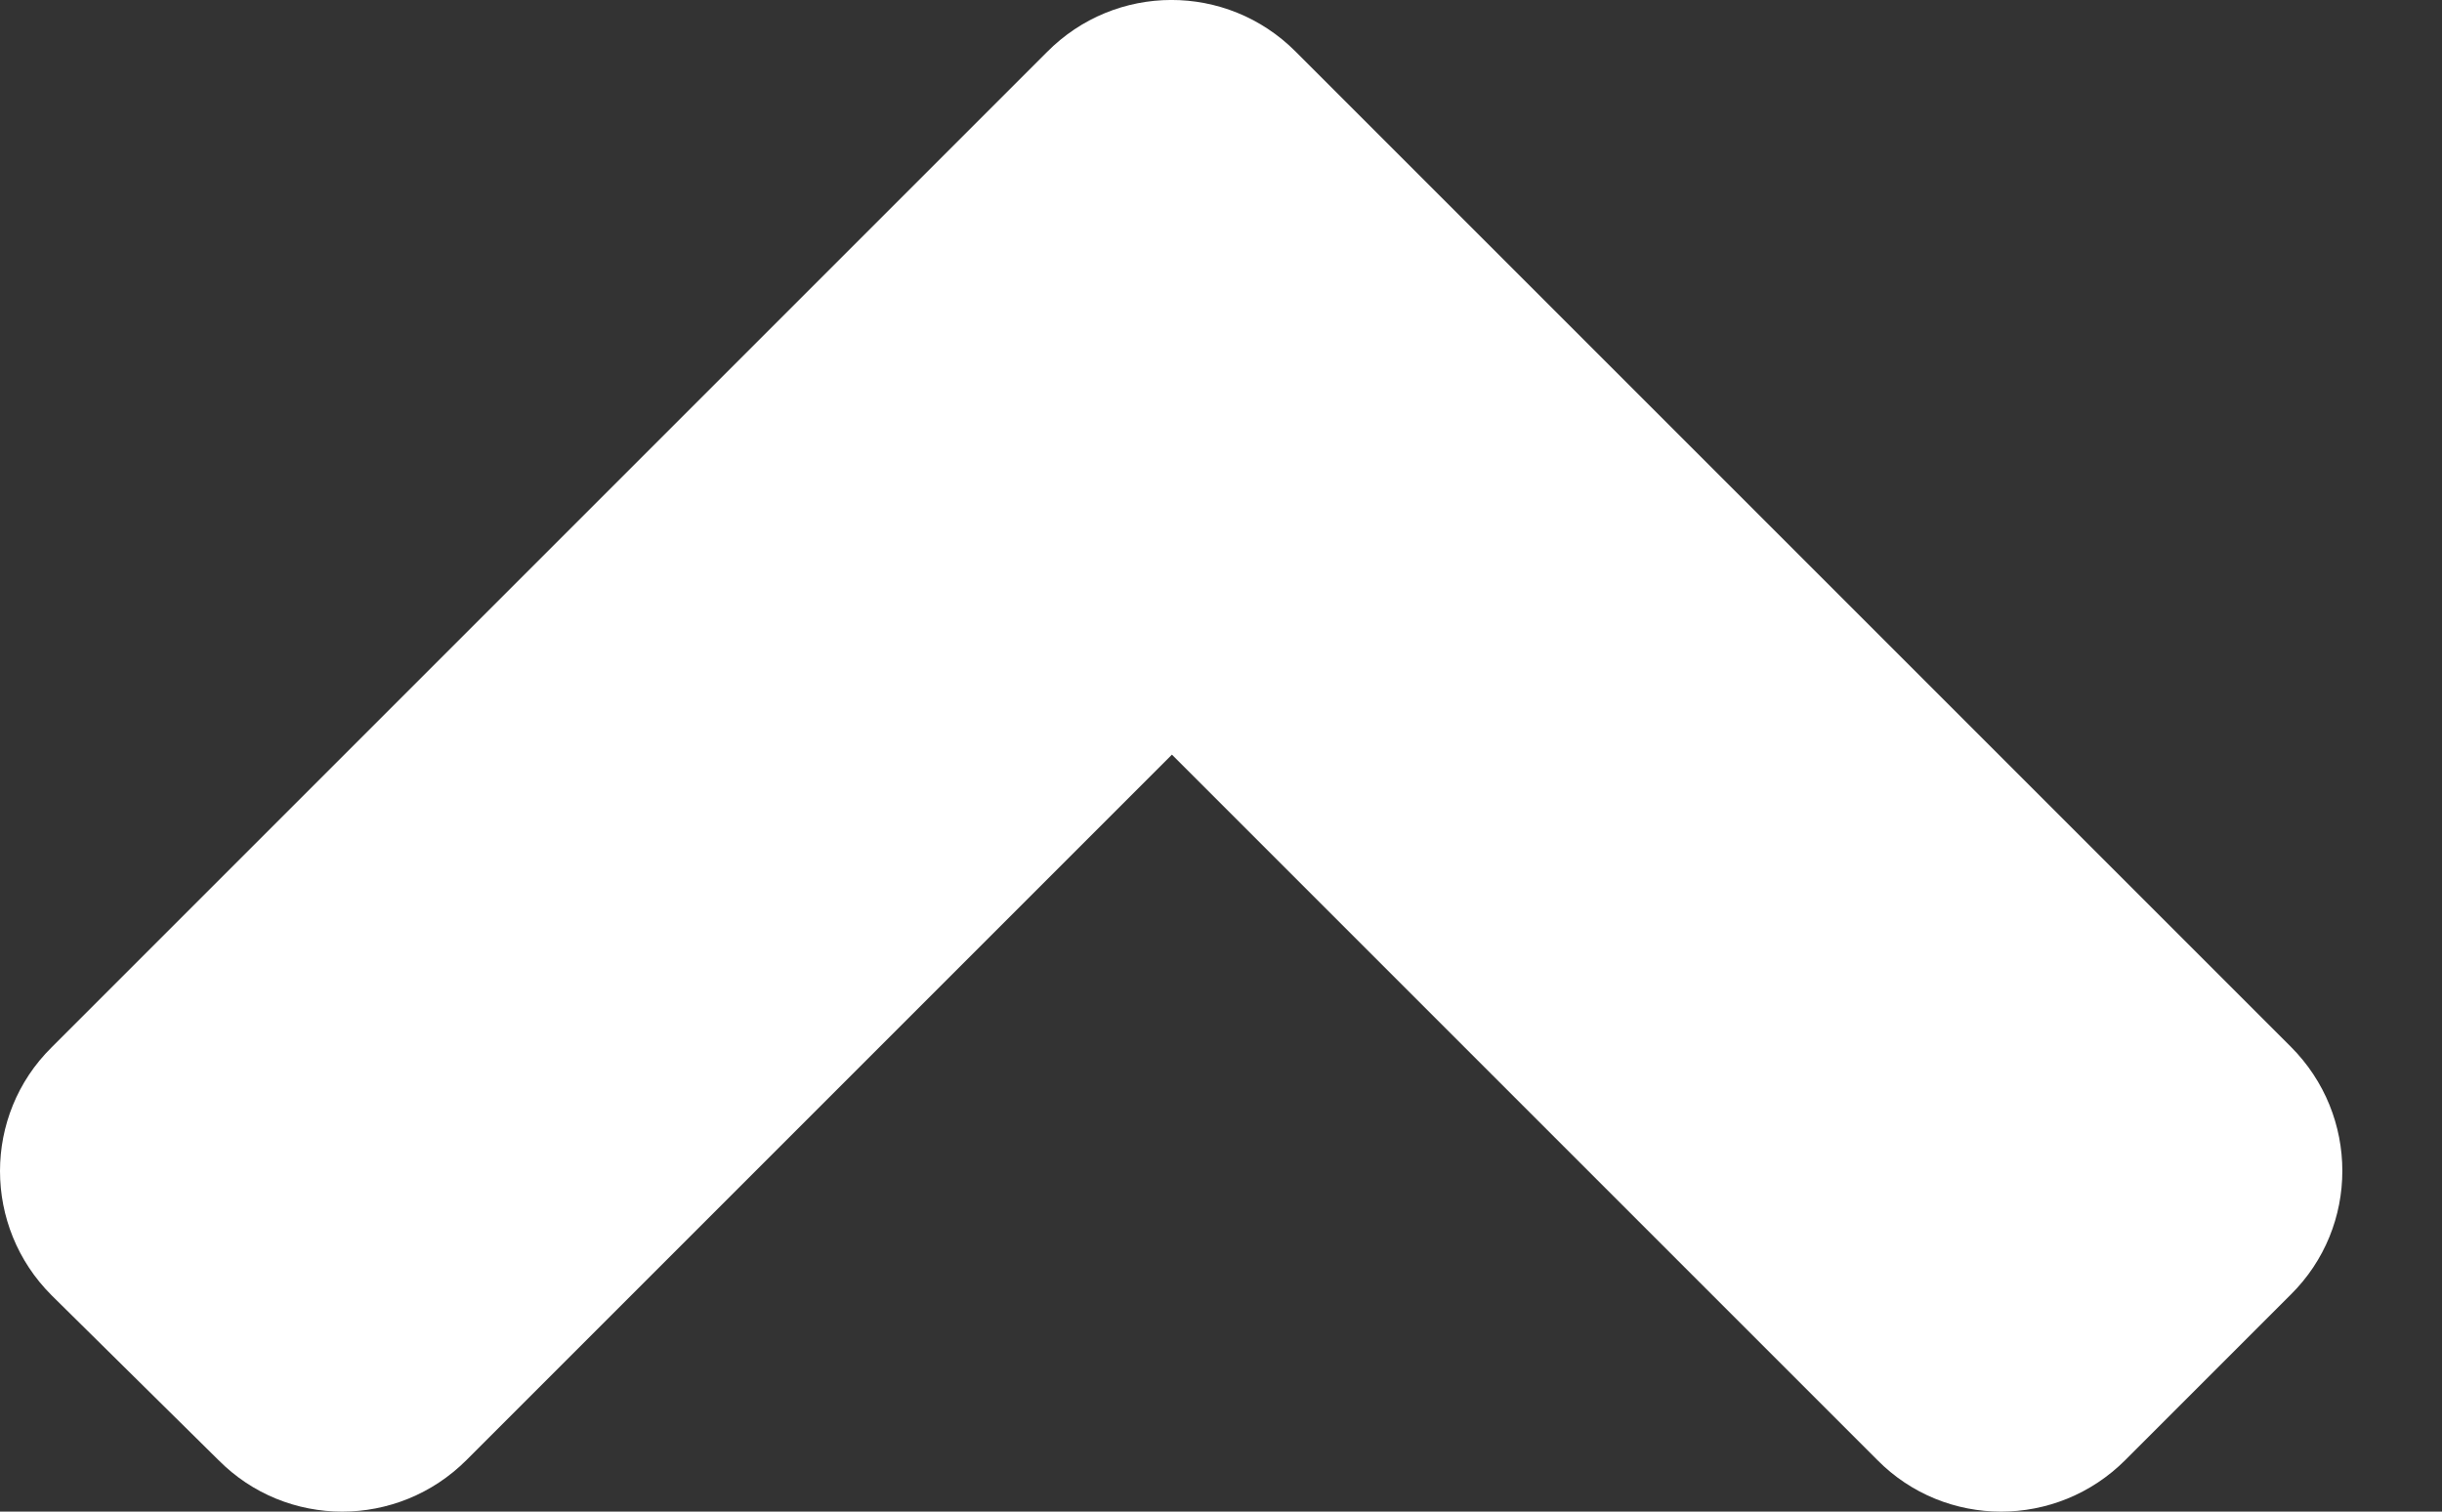 <svg width="21" height="13" viewBox="0 0 21 13" fill="none" xmlns="http://www.w3.org/2000/svg">
<rect x="0" y="0" width="21" height="13" fill="#333333" stroke="none"/>
<path d="M11.141 0.443L19.699 9.001C20.291 9.592 20.291 10.549 19.699 11.134L18.277 12.556C17.686 13.148 16.729 13.148 16.144 12.556L10.078 6.49L4.012 12.556C3.42 13.148 2.464 13.148 1.878 12.556L0.444 11.14C-0.148 10.549 -0.148 9.592 0.444 9.007L9.002 0.449C9.593 -0.149 10.55 -0.149 11.141 0.443Z" fill="white"/>
</svg>
